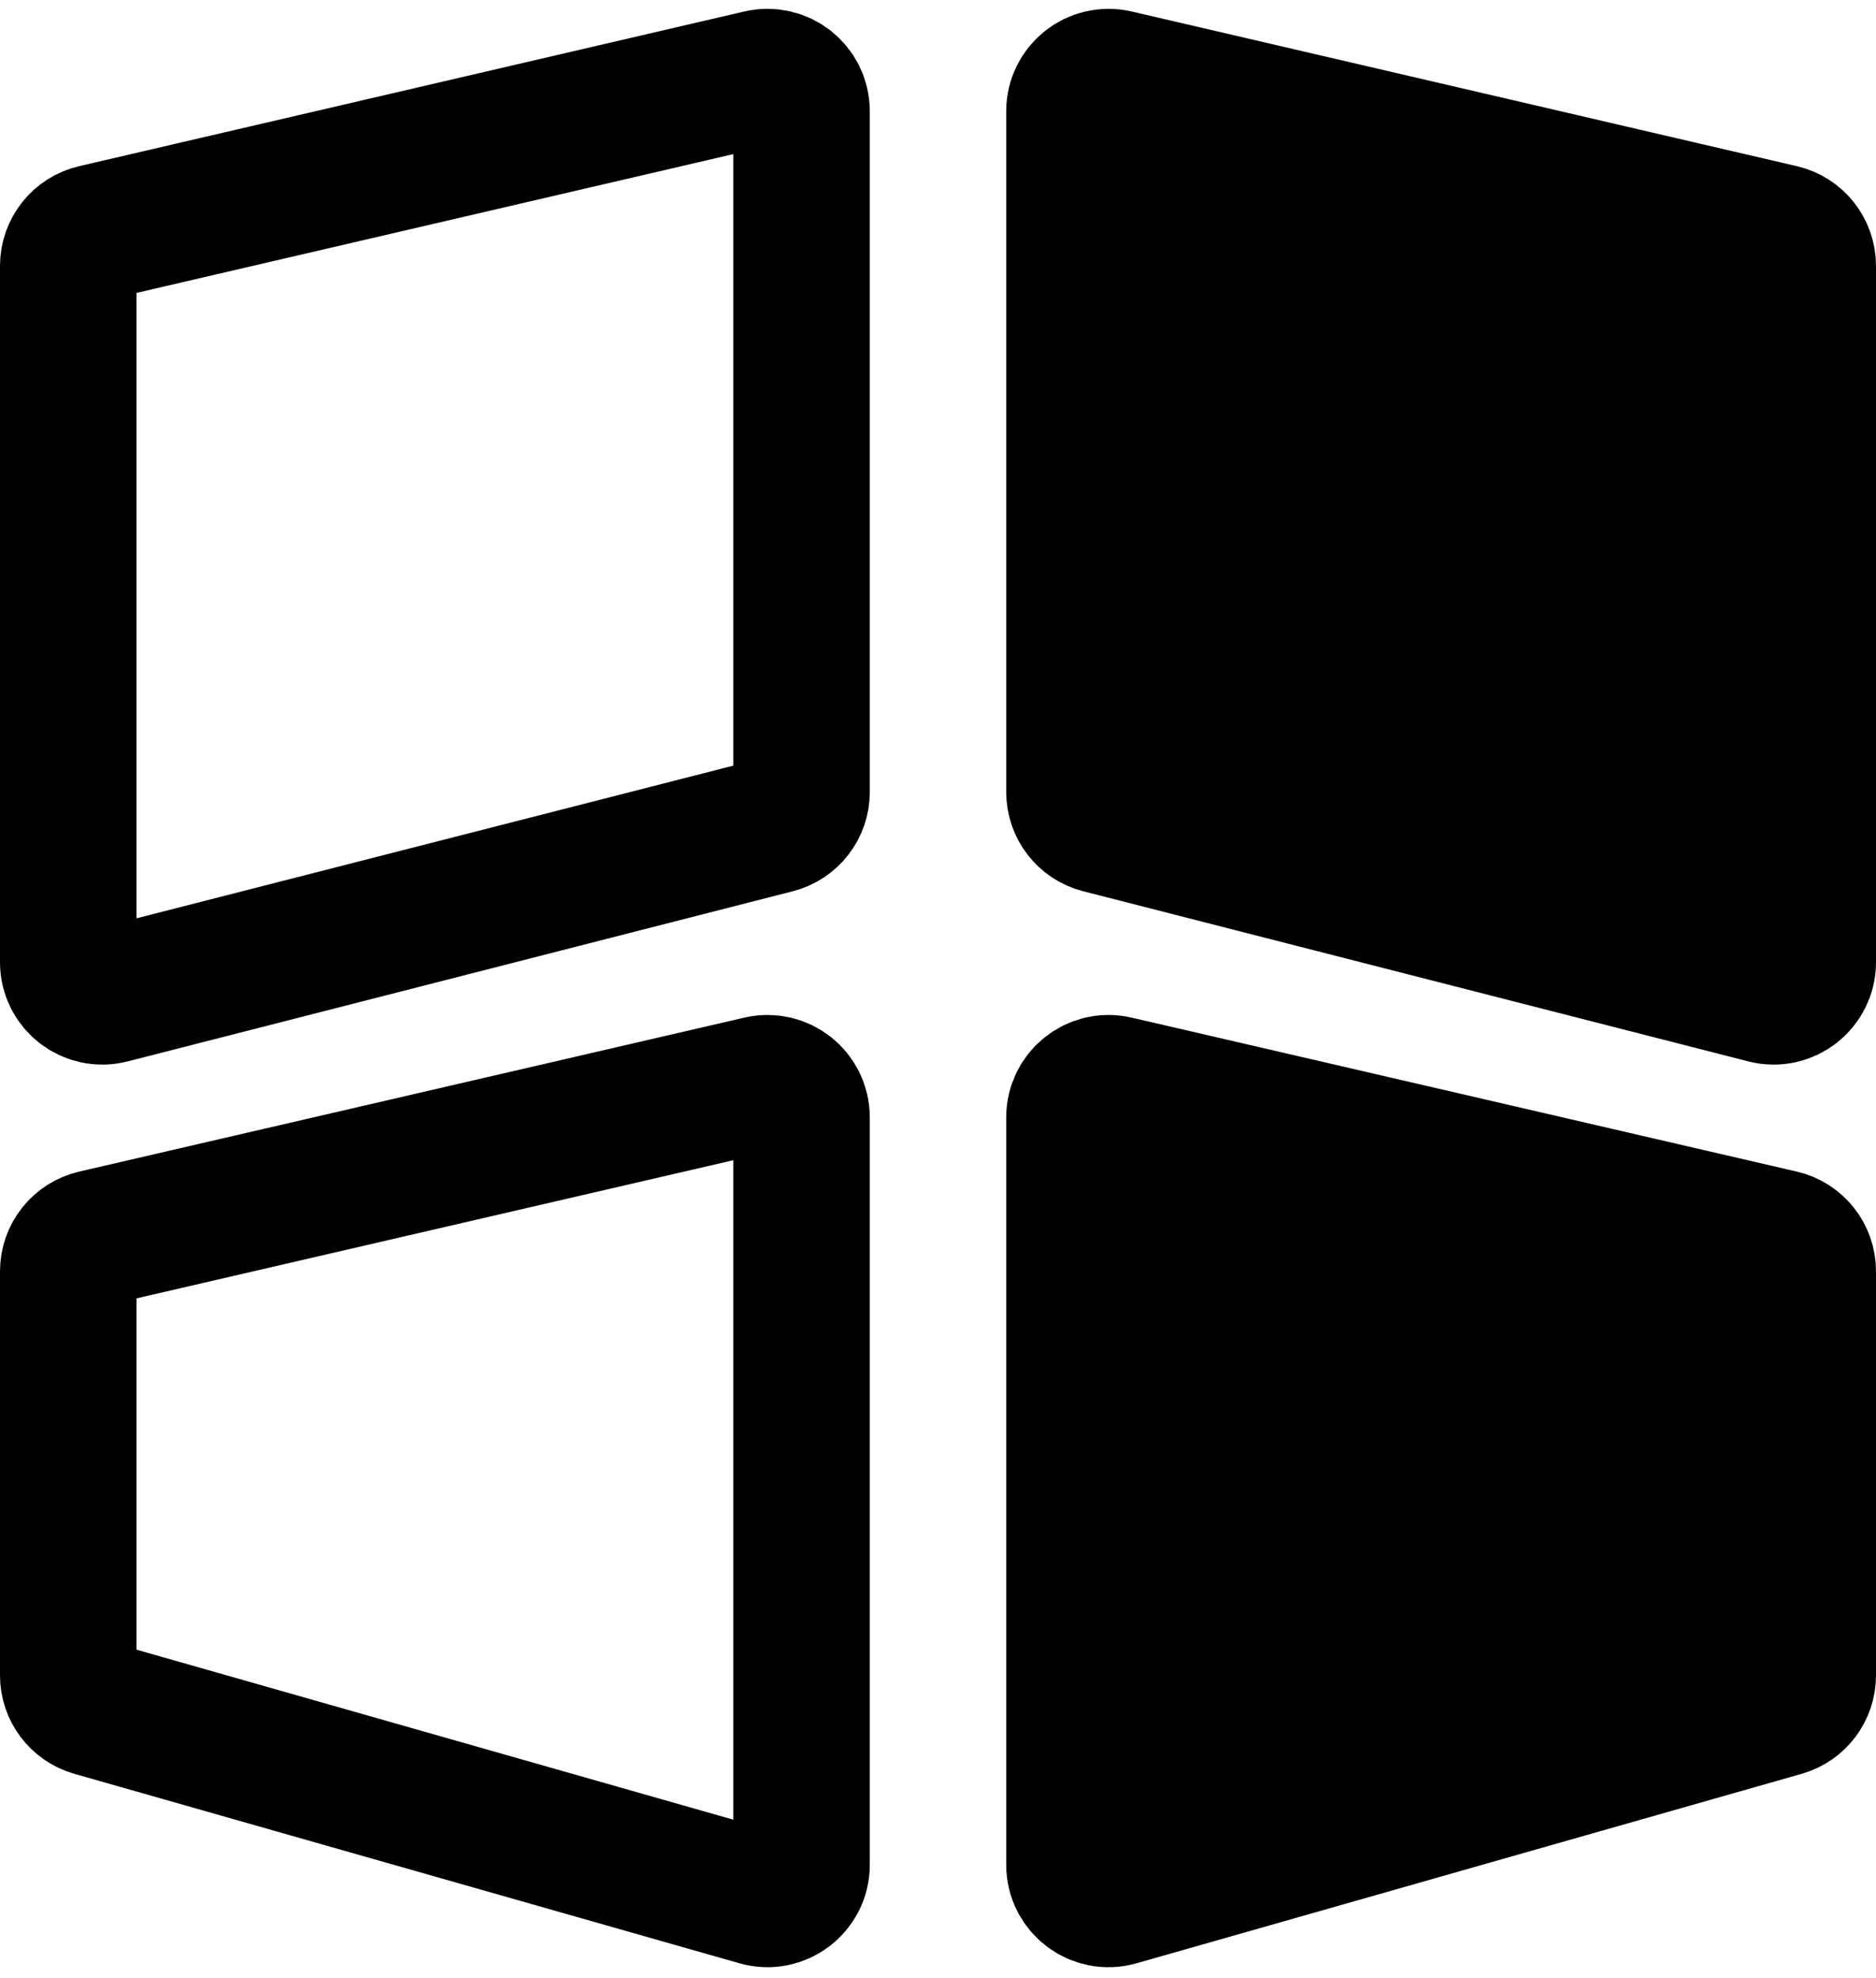 <svg width="110" height="116" viewBox="0 0 110 116" fill="none" xmlns="http://www.w3.org/2000/svg">
<path d="M4 15.588V56.424C4 57.73 5.231 58.685 6.496 58.362L45.496 48.385C46.381 48.158 47 47.361 47 46.447V6.518C47 5.231 45.801 4.279 44.547 4.57L5.547 13.64C4.641 13.851 4 14.658 4 15.588Z" stroke="black" stroke-width="8"/>
<path d="M5.549 72.595L44.549 63.567C45.803 63.277 47 64.229 47 65.516V109.351C47 110.679 45.729 111.638 44.452 111.274L5.452 100.164C4.593 99.919 4 99.134 4 98.24V74.543C4 73.612 4.642 72.805 5.549 72.595Z" stroke="black" stroke-width="8"/>
<path d="M106 15.588V56.424C106 57.73 104.769 58.685 103.504 58.362L64.504 48.385C63.619 48.158 63 47.361 63 46.447V6.518C63 5.231 64.199 4.279 65.453 4.57L104.453 13.64C105.359 13.851 106 14.658 106 15.588Z" fill="black" stroke="black" stroke-width="8"/>
<path d="M104.451 72.595L65.451 63.567C64.197 63.277 63 64.229 63 65.516V109.351C63 110.679 64.271 111.638 65.548 111.274L104.548 100.164C105.407 99.919 106 99.134 106 98.24V74.543C106 73.612 105.358 72.805 104.451 72.595Z" fill="black" stroke="black" stroke-width="8"/>
</svg>
